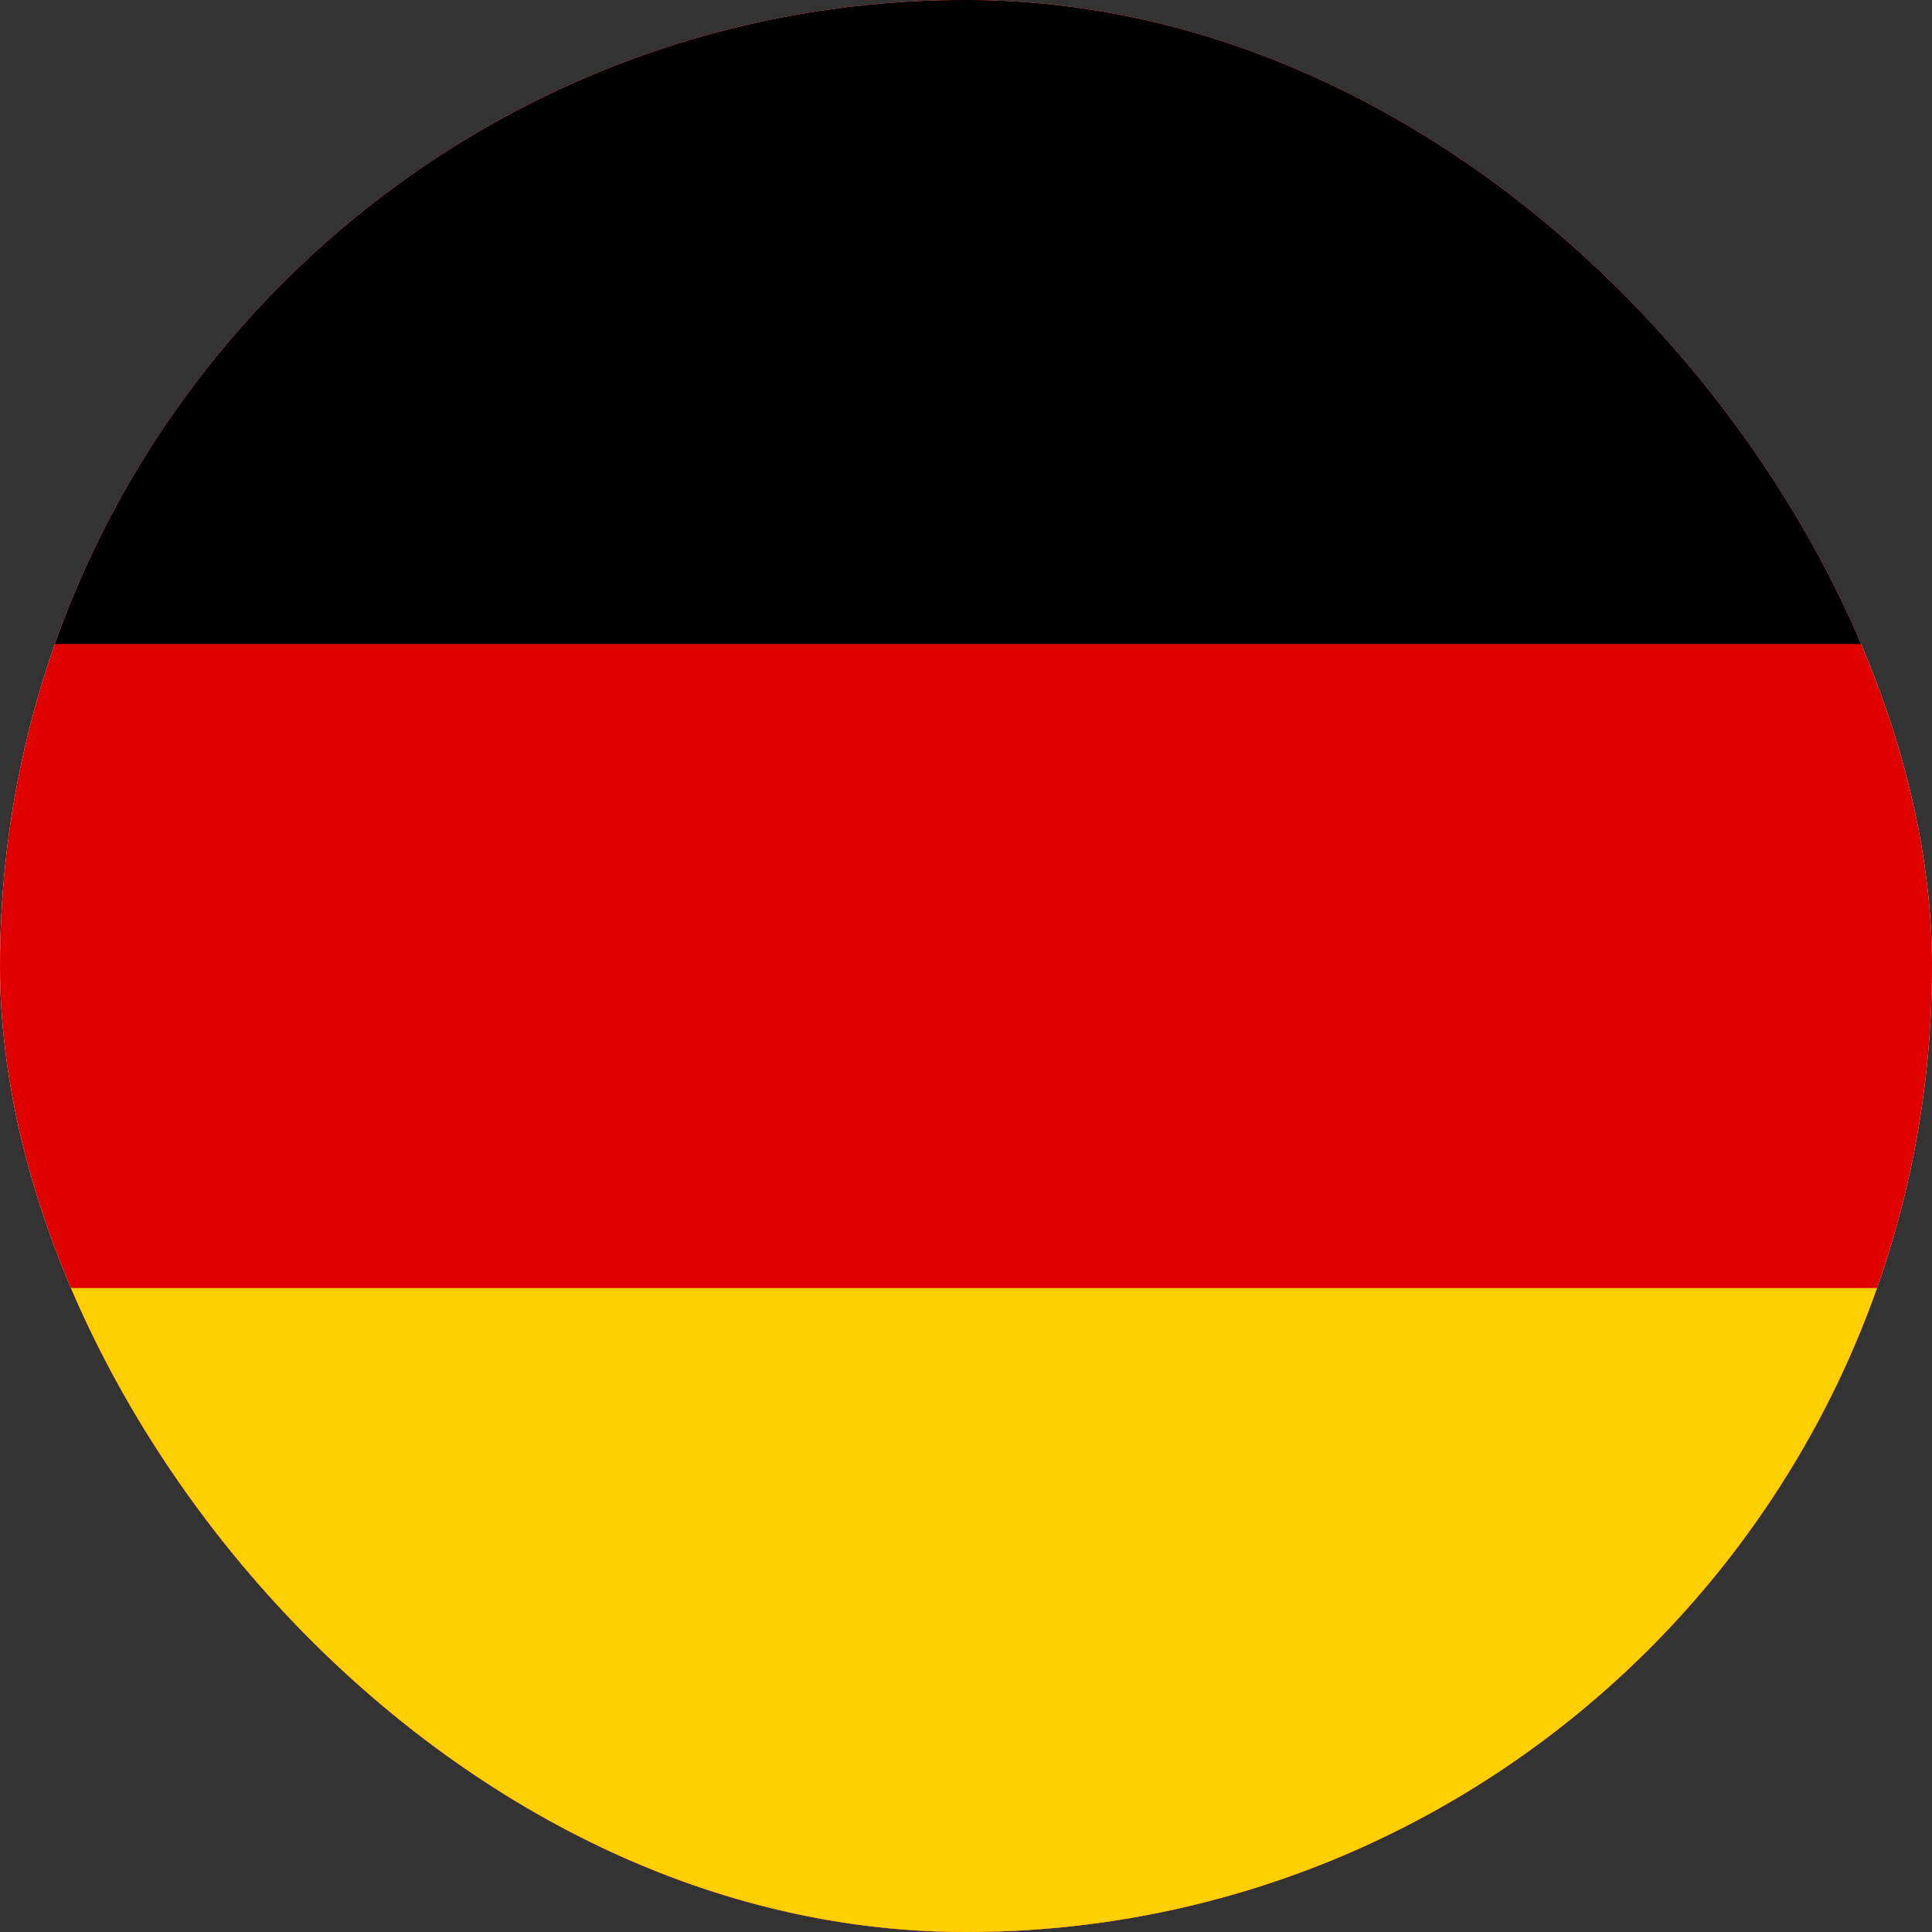<svg width="40" height="40" viewBox="0 0 40 40" fill="none" xmlns="http://www.w3.org/2000/svg">
<rect x="0" y="0" width="40" height="40" fill="#333333" stroke="none"/>
<g clip-path="url(#clip0_7682_10196)">
<rect width="40" height="40" rx="20" fill="white"/>
<path d="M42.339 0H-2.995C-5.94 0 -8.328 2.388 -8.328 5.333V34.667C-8.328 37.612 -5.94 40 -2.995 40H42.339C45.284 40 47.672 37.612 47.672 34.667V5.333C47.672 2.388 45.284 0 42.339 0Z" fill="#E00000"/>
<path fill-rule="evenodd" clip-rule="evenodd" d="M-8.328 26.667H47.672V40H-8.328V26.667Z" fill="#FFCF00"/>
<path fill-rule="evenodd" clip-rule="evenodd" d="M-8.328 0H47.672V13.333H-8.328V0Z" fill="black"/>
</g>
<defs>
<clipPath id="clip0_7682_10196">
<rect width="40" height="40" rx="20" fill="white"/>
</clipPath>
</defs>
</svg>
